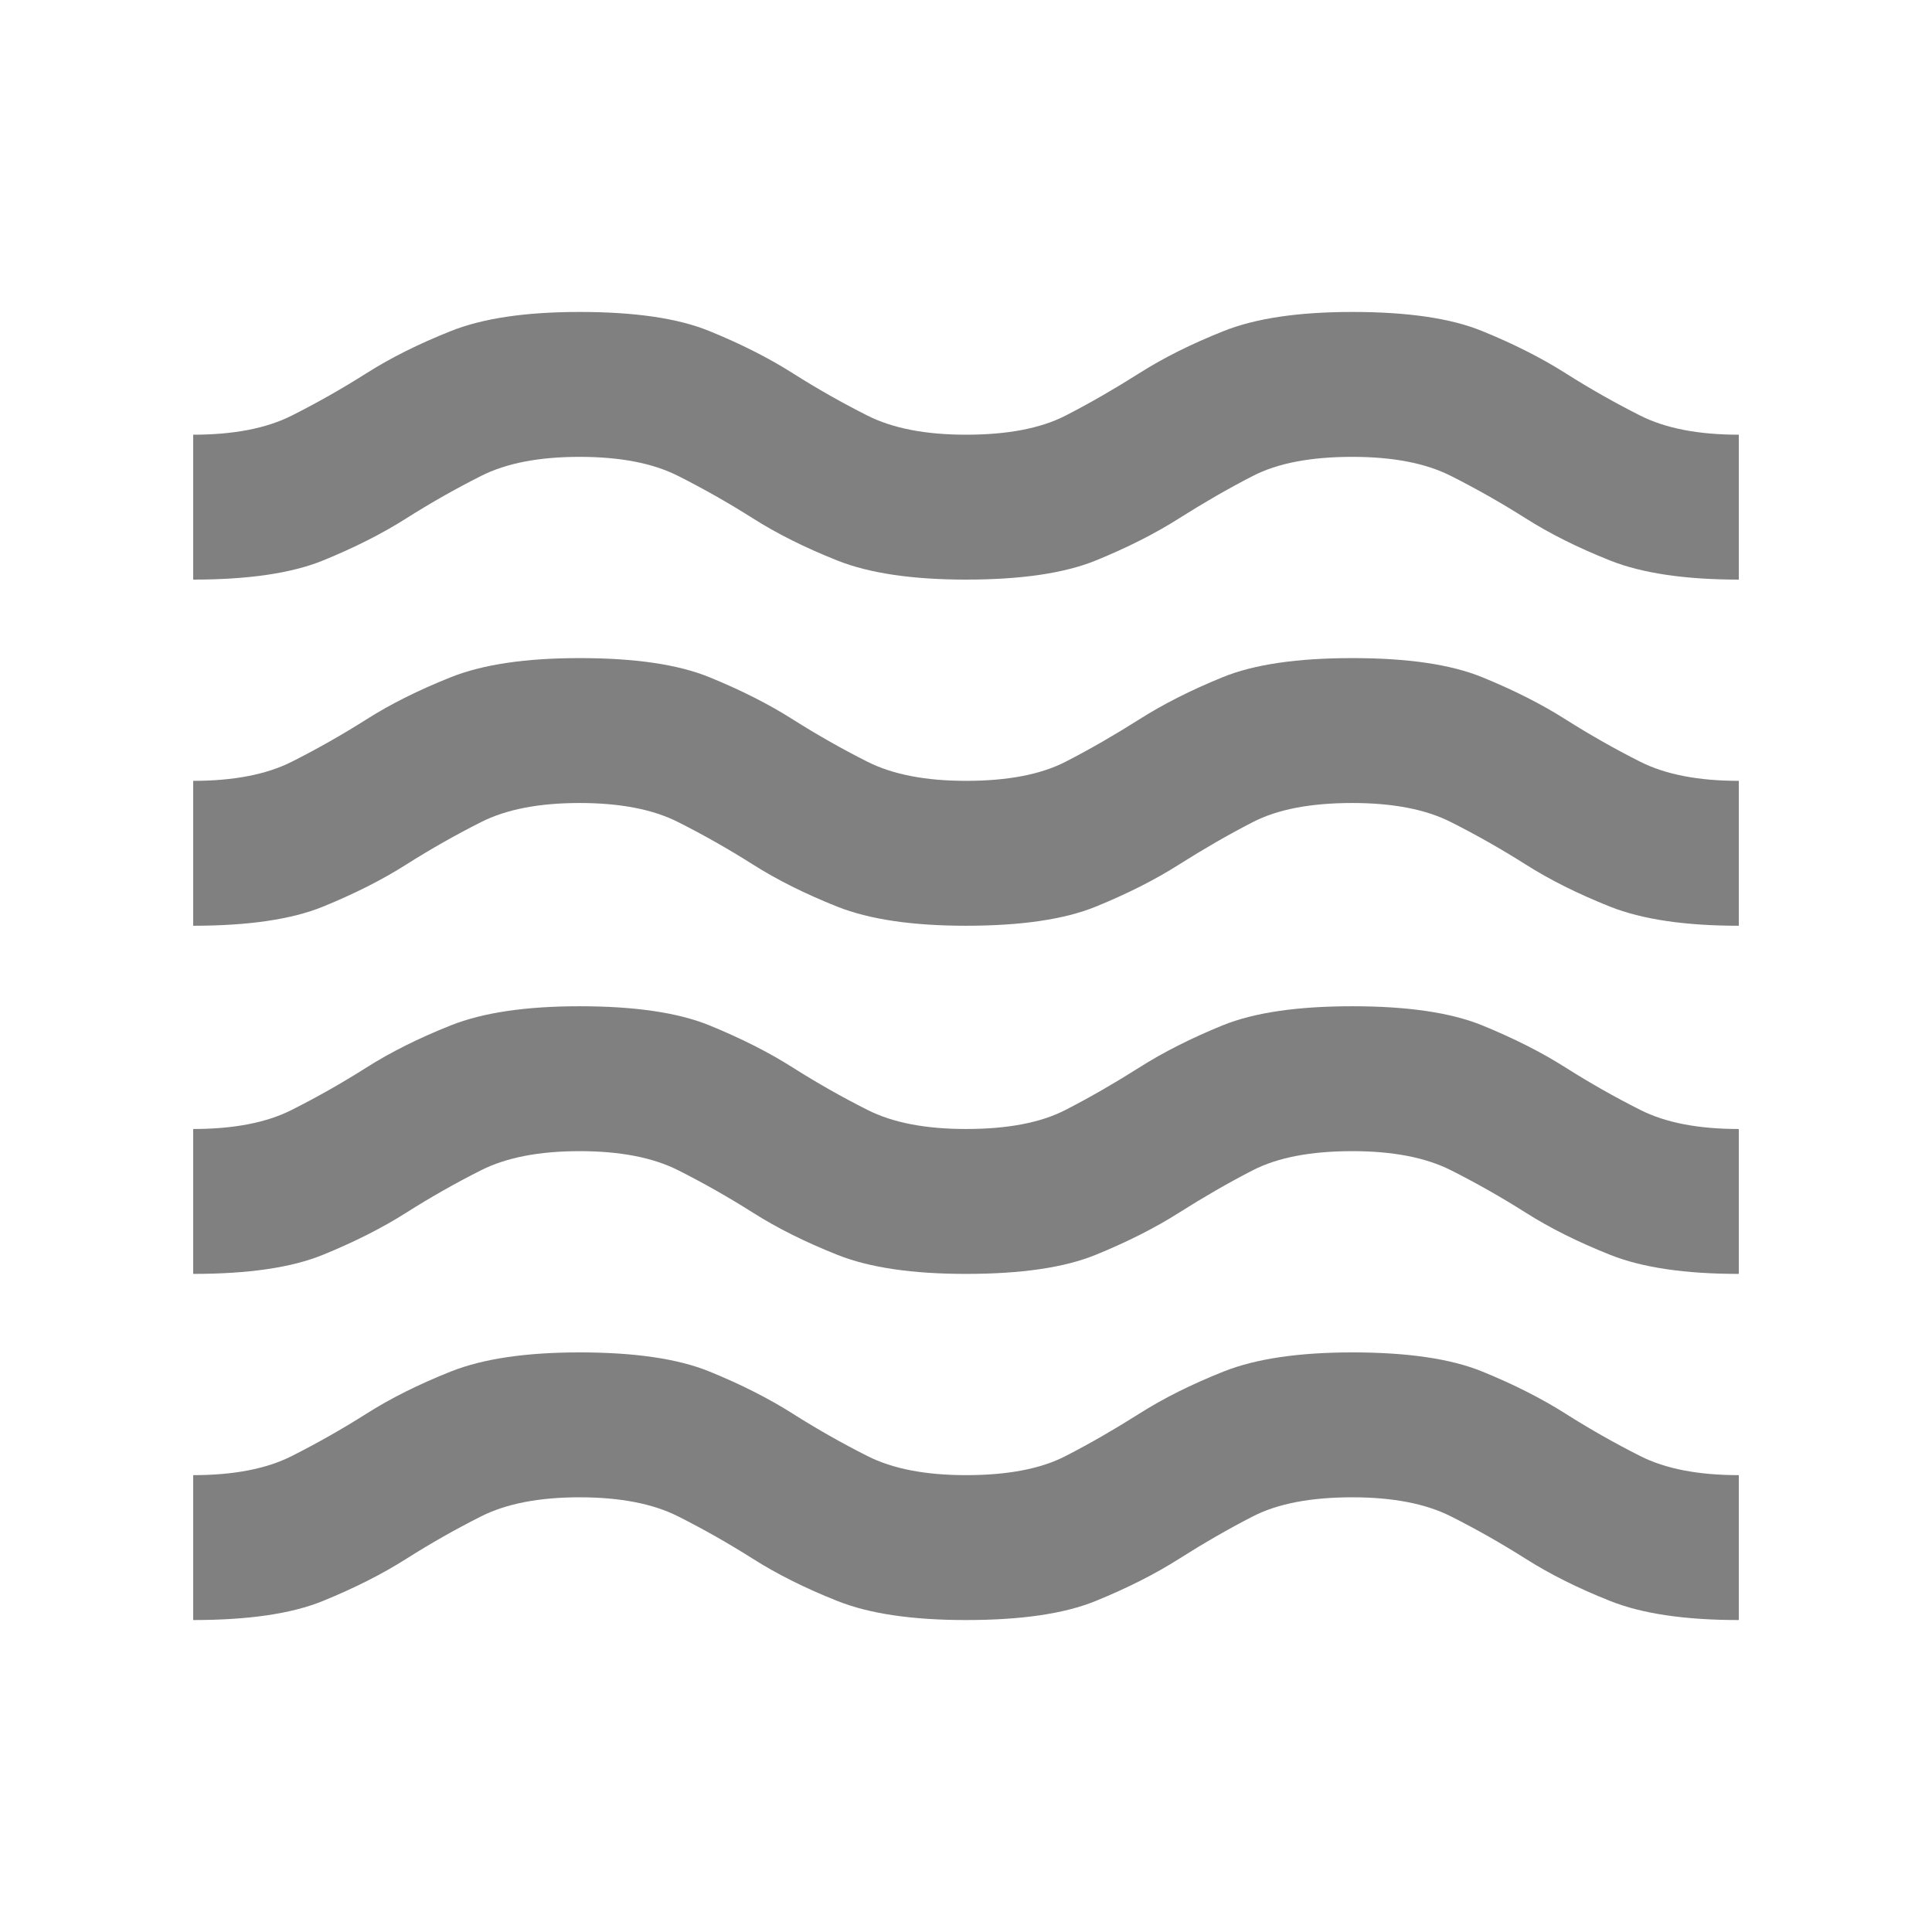 <?xml version="1.0" encoding="UTF-8"?>
<svg xmlns="http://www.w3.org/2000/svg" xmlns:xlink="http://www.w3.org/1999/xlink" width="30px" height="30px" viewBox="0 0 30 30" version="1.1">
  <g id="surface1">
    <path style=" stroke:none;fill-rule:nonzero;fill:#808080;fill-opacity:1;" d="M 3 25.156 L 3 22.906 C 3.625 22.906 4.137 22.809 4.531 22.609 C 4.926 22.41 5.312 22.191 5.688 21.953 C 6.062 21.715 6.5 21.496 7 21.297 C 7.5 21.098 8.168 21 9 21 C 9.855 21 10.527 21.098 11.016 21.297 C 11.504 21.496 11.938 21.715 12.312 21.953 C 12.688 22.191 13.074 22.41 13.469 22.609 C 13.863 22.809 14.375 22.906 15 22.906 C 15.645 22.906 16.16 22.809 16.547 22.609 C 16.934 22.41 17.312 22.191 17.688 21.953 C 18.062 21.715 18.5 21.496 19 21.297 C 19.5 21.098 20.168 21 21 21 C 21.855 21 22.527 21.098 23.016 21.297 C 23.504 21.496 23.938 21.715 24.312 21.953 C 24.688 22.191 25.074 22.41 25.469 22.609 C 25.863 22.809 26.375 22.906 27 22.906 L 27 25.156 C 26.168 25.156 25.5 25.059 25 24.859 C 24.5 24.66 24.062 24.441 23.688 24.203 C 23.312 23.965 22.926 23.746 22.531 23.547 C 22.137 23.348 21.625 23.25 21 23.25 C 20.355 23.25 19.84 23.348 19.453 23.547 C 19.066 23.746 18.688 23.965 18.312 24.203 C 17.938 24.441 17.504 24.66 17.016 24.859 C 16.527 25.059 15.855 25.156 15 25.156 C 14.168 25.156 13.5 25.059 13 24.859 C 12.5 24.66 12.062 24.441 11.688 24.203 C 11.312 23.965 10.926 23.746 10.531 23.547 C 10.137 23.348 9.625 23.25 9 23.25 C 8.375 23.25 7.863 23.348 7.469 23.547 C 7.074 23.746 6.688 23.965 6.312 24.203 C 5.938 24.441 5.504 24.66 5.016 24.859 C 4.527 25.059 3.855 25.156 3 25.156 Z M 3 19.781 L 3 17.531 C 3.625 17.531 4.137 17.434 4.531 17.234 C 4.926 17.035 5.312 16.816 5.688 16.578 C 6.062 16.34 6.5 16.121 7 15.922 C 7.5 15.723 8.168 15.625 9 15.625 C 9.855 15.625 10.527 15.723 11.016 15.922 C 11.504 16.121 11.938 16.34 12.312 16.578 C 12.688 16.816 13.074 17.035 13.469 17.234 C 13.863 17.434 14.375 17.531 15 17.531 C 15.645 17.531 16.16 17.434 16.547 17.234 C 16.934 17.035 17.312 16.816 17.688 16.578 C 18.062 16.34 18.496 16.121 18.984 15.922 C 19.473 15.723 20.145 15.625 21 15.625 C 21.855 15.625 22.527 15.723 23.016 15.922 C 23.504 16.121 23.938 16.34 24.312 16.578 C 24.688 16.816 25.074 17.035 25.469 17.234 C 25.863 17.434 26.375 17.531 27 17.531 L 27 19.781 C 26.168 19.781 25.5 19.684 25 19.484 C 24.5 19.285 24.062 19.066 23.688 18.828 C 23.312 18.59 22.926 18.371 22.531 18.172 C 22.137 17.973 21.625 17.875 21 17.875 C 20.355 17.875 19.84 17.973 19.453 18.172 C 19.066 18.371 18.688 18.59 18.312 18.828 C 17.938 19.066 17.504 19.285 17.016 19.484 C 16.527 19.684 15.855 19.781 15 19.781 C 14.168 19.781 13.5 19.684 13 19.484 C 12.5 19.285 12.062 19.066 11.688 18.828 C 11.312 18.59 10.926 18.371 10.531 18.172 C 10.137 17.973 9.625 17.875 9 17.875 C 8.375 17.875 7.863 17.973 7.469 18.172 C 7.074 18.371 6.688 18.59 6.312 18.828 C 5.938 19.066 5.504 19.285 5.016 19.484 C 4.527 19.684 3.855 19.781 3 19.781 Z M 3 14.375 L 3 12.125 C 3.625 12.125 4.137 12.027 4.531 11.828 C 4.926 11.629 5.312 11.41 5.688 11.172 C 6.062 10.934 6.5 10.715 7 10.516 C 7.5 10.316 8.168 10.219 9 10.219 C 9.855 10.219 10.527 10.316 11.016 10.516 C 11.504 10.715 11.938 10.934 12.312 11.172 C 12.688 11.41 13.074 11.629 13.469 11.828 C 13.863 12.027 14.375 12.125 15 12.125 C 15.645 12.125 16.16 12.027 16.547 11.828 C 16.934 11.629 17.312 11.41 17.688 11.172 C 18.062 10.934 18.496 10.715 18.984 10.516 C 19.473 10.316 20.145 10.219 21 10.219 C 21.855 10.219 22.527 10.316 23.016 10.516 C 23.504 10.715 23.938 10.934 24.312 11.172 C 24.688 11.41 25.074 11.629 25.469 11.828 C 25.863 12.027 26.375 12.125 27 12.125 L 27 14.375 C 26.168 14.375 25.5 14.277 25 14.078 C 24.5 13.879 24.062 13.66 23.688 13.422 C 23.312 13.184 22.926 12.965 22.531 12.766 C 22.137 12.566 21.625 12.469 21 12.469 C 20.355 12.469 19.84 12.566 19.453 12.766 C 19.066 12.965 18.688 13.184 18.312 13.422 C 17.938 13.66 17.504 13.879 17.016 14.078 C 16.527 14.277 15.855 14.375 15 14.375 C 14.168 14.375 13.5 14.277 13 14.078 C 12.5 13.879 12.062 13.66 11.688 13.422 C 11.312 13.184 10.926 12.965 10.531 12.766 C 10.137 12.566 9.625 12.469 9 12.469 C 8.375 12.469 7.863 12.566 7.469 12.766 C 7.074 12.965 6.688 13.184 6.312 13.422 C 5.938 13.66 5.504 13.879 5.016 14.078 C 4.527 14.277 3.855 14.375 3 14.375 Z M 3 9 L 3 6.75 C 3.625 6.75 4.137 6.652 4.531 6.453 C 4.926 6.254 5.312 6.035 5.688 5.797 C 6.062 5.559 6.5 5.34 7 5.141 C 7.5 4.941 8.168 4.844 9 4.844 C 9.855 4.844 10.527 4.941 11.016 5.141 C 11.504 5.34 11.938 5.559 12.312 5.797 C 12.688 6.035 13.074 6.254 13.469 6.453 C 13.863 6.652 14.375 6.75 15 6.75 C 15.645 6.75 16.16 6.652 16.547 6.453 C 16.934 6.254 17.312 6.035 17.688 5.797 C 18.062 5.559 18.5 5.34 19 5.141 C 19.5 4.941 20.168 4.844 21 4.844 C 21.855 4.844 22.527 4.941 23.016 5.141 C 23.504 5.34 23.938 5.559 24.312 5.797 C 24.688 6.035 25.074 6.254 25.469 6.453 C 25.863 6.652 26.375 6.75 27 6.75 L 27 9 C 26.168 9 25.5 8.902 25 8.703 C 24.5 8.504 24.062 8.285 23.688 8.047 C 23.312 7.809 22.926 7.59 22.531 7.391 C 22.137 7.191 21.625 7.094 21 7.094 C 20.355 7.094 19.84 7.191 19.453 7.391 C 19.066 7.59 18.688 7.809 18.312 8.047 C 17.938 8.285 17.504 8.504 17.016 8.703 C 16.527 8.902 15.855 9 15 9 C 14.168 9 13.5 8.902 13 8.703 C 12.5 8.504 12.062 8.285 11.688 8.047 C 11.312 7.809 10.926 7.59 10.531 7.391 C 10.137 7.191 9.625 7.094 9 7.094 C 8.375 7.094 7.863 7.191 7.469 7.391 C 7.074 7.59 6.688 7.809 6.312 8.047 C 5.938 8.285 5.504 8.504 5.016 8.703 C 4.527 8.902 3.855 9 3 9 Z M 3 9 "></path>
  </g>
</svg>
